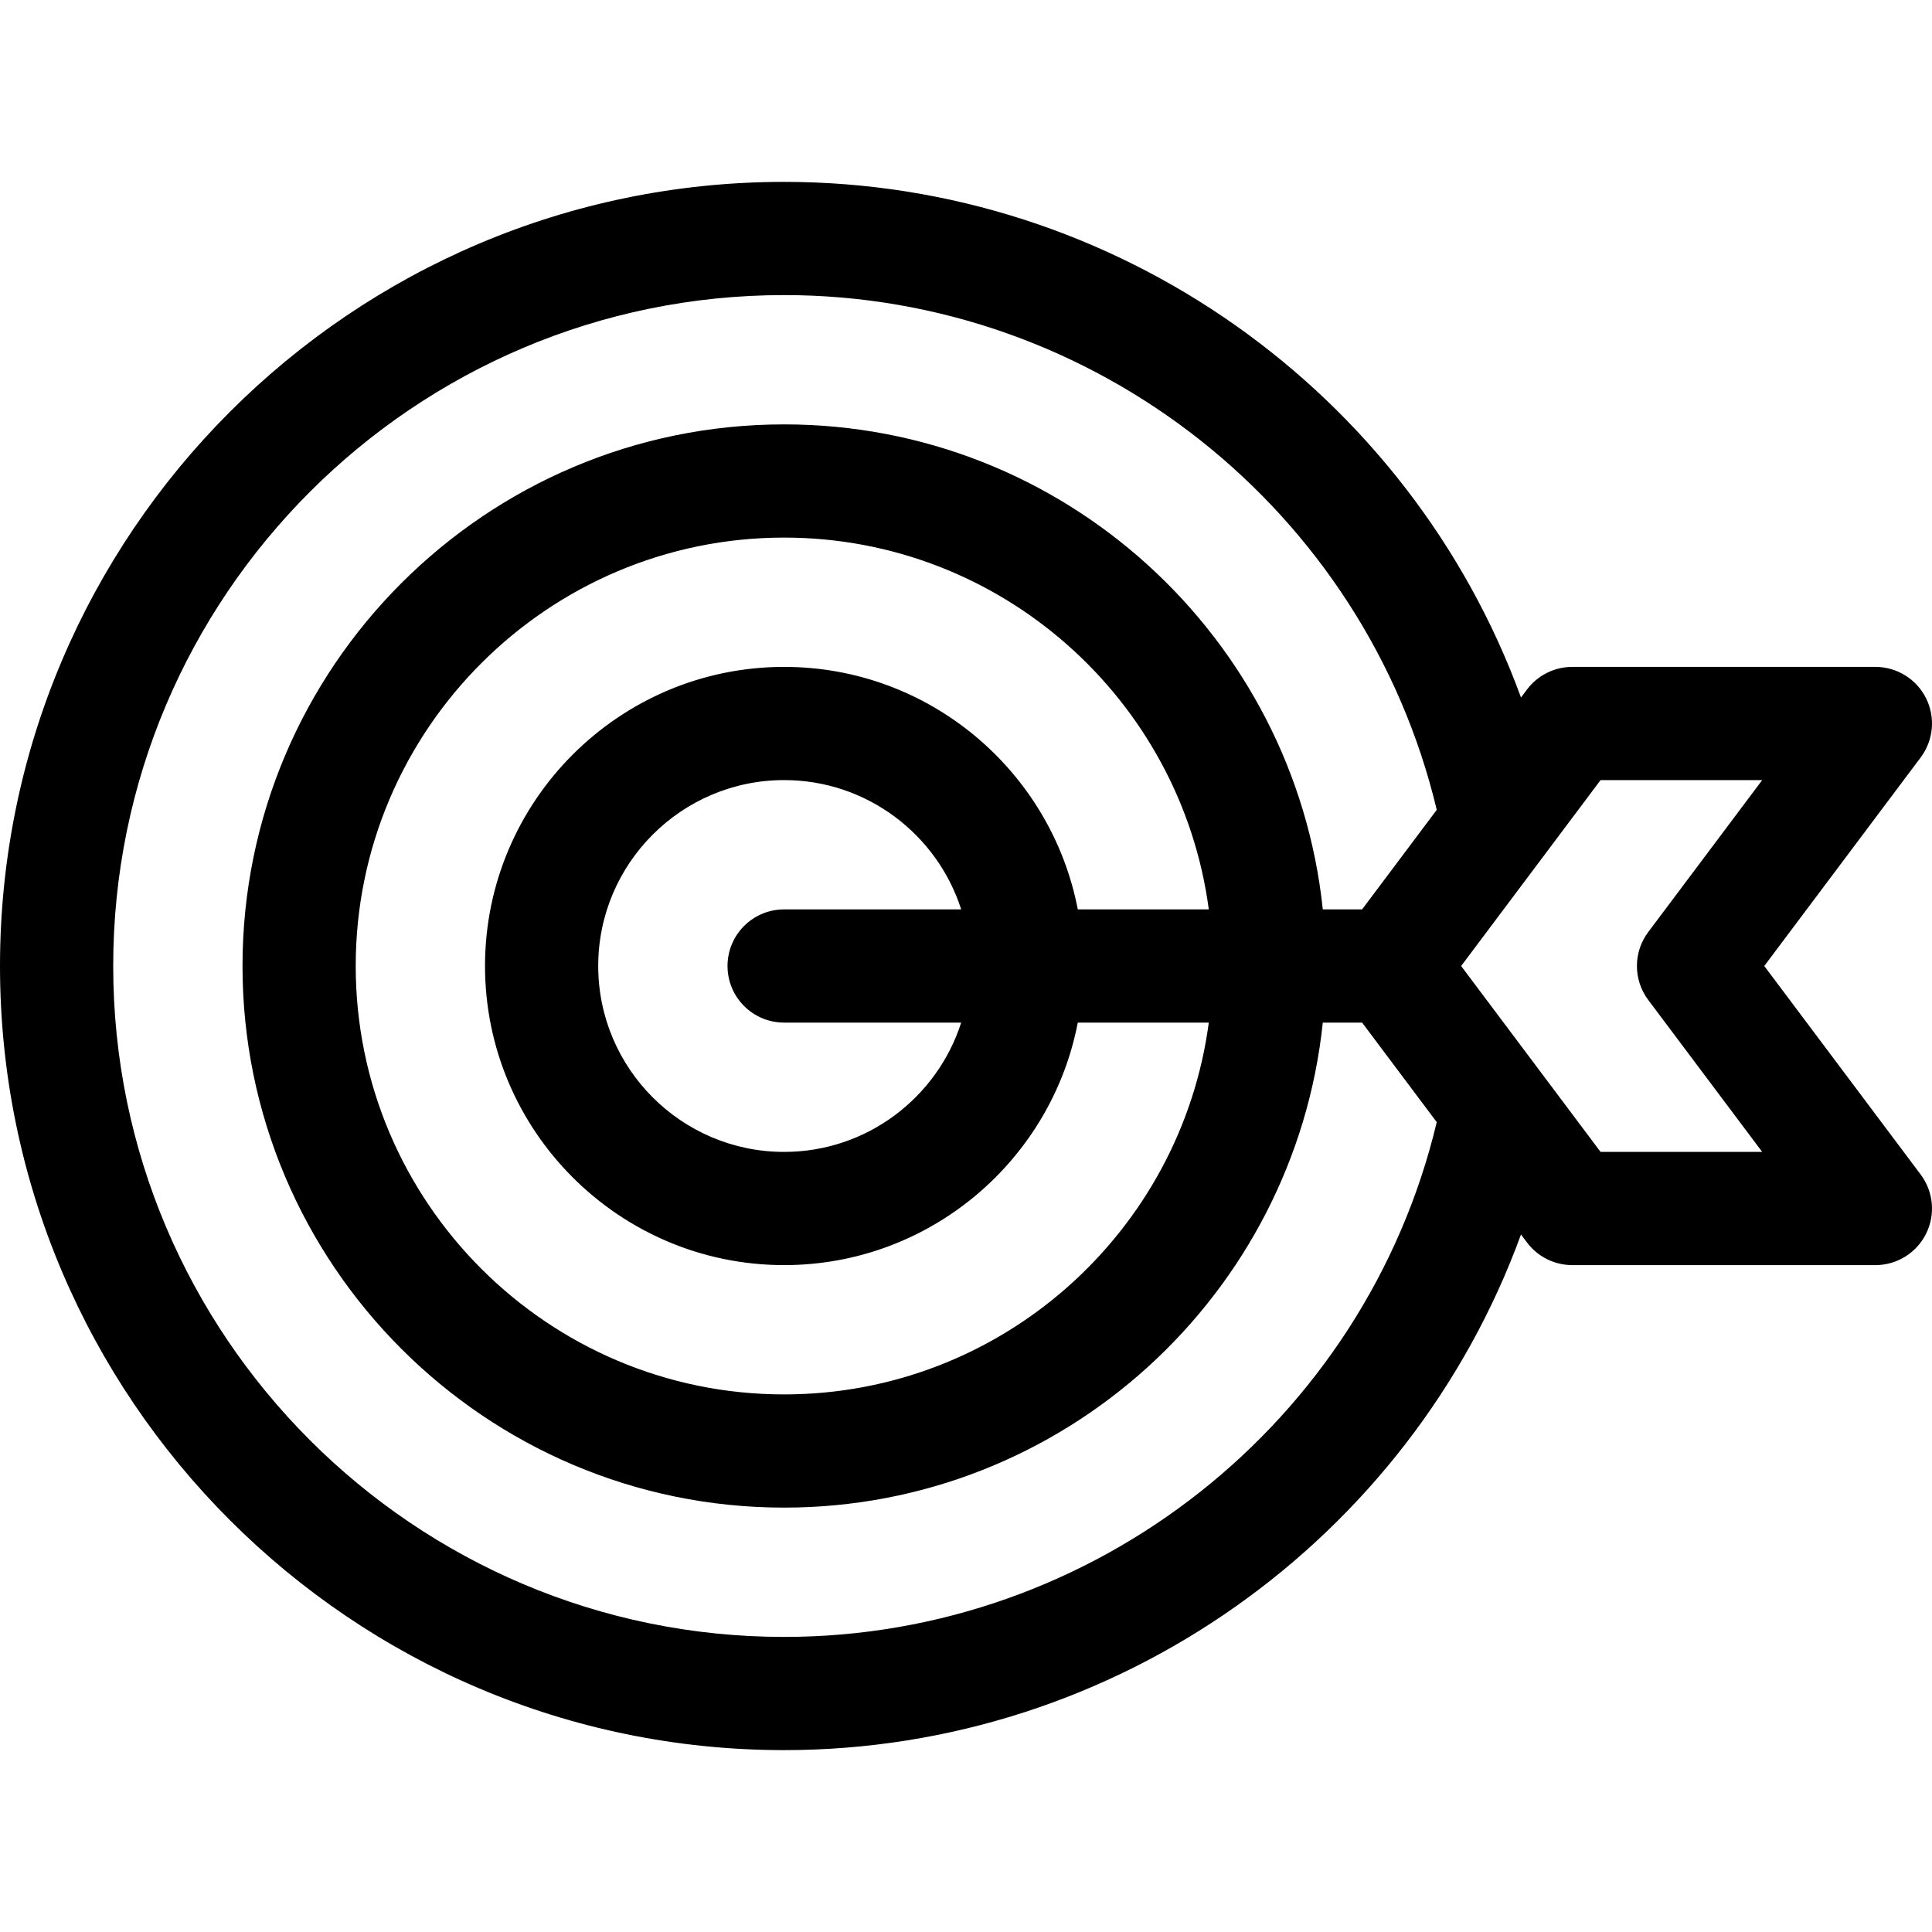 <svg xmlns="http://www.w3.org/2000/svg" id="Layer_1" height="512" viewBox="0 0 512 512" width="512"><path d="m467.55 256 41.45-55.267c3.409-4.545 3.958-10.626 1.417-15.708s-7.735-8.292-13.417-8.292h-80.333c-4.721 0-9.167 2.223-12 6l-1.588 2.118c-29.453-80.758-107.163-136.651-195.279-136.651-114.581 0-207.8 93.219-207.8 207.8s93.219 207.8 207.8 207.8c88.116 0 165.826-55.893 195.279-136.651l1.588 2.118c2.833 3.777 7.279 6 12 6h80.333c5.682 0 10.875-3.21 13.417-8.292 2.541-5.082 1.992-11.163-1.417-15.708zm-86.797 41.383c-18.946 79.436-90.645 136.417-172.953 136.417-98.039 0-177.8-79.761-177.8-177.8s79.761-177.8 177.8-177.8c82.308 0 154.007 56.981 172.954 136.417l-16.184 21.58-3.603 4.803h-10.415c-7.524-72.121-68.672-128.533-142.752-128.533-79.145 0-143.533 64.389-143.533 143.533s64.388 143.533 143.533 143.533c74.079 0 135.228-56.412 142.752-128.533h10.415l3.603 4.803zm-95.128-56.383c-7.033-36.557-39.246-64.267-77.825-64.267-43.708 0-79.267 35.559-79.267 79.267s35.559 79.267 79.267 79.267c38.579 0 70.792-27.709 77.825-64.267h34.716c-7.363 55.538-55.023 98.533-112.541 98.533-62.603 0-113.533-50.931-113.533-113.533s50.93-113.533 113.533-113.533c57.518 0 105.178 42.995 112.541 98.533zm-77.825 30h46.924c-6.361 19.852-24.988 34.267-46.924 34.267-27.166 0-49.267-22.101-49.267-49.267s22.101-49.267 49.267-49.267c21.937 0 40.563 14.415 46.924 34.267h-46.924c-8.284 0-15 6.716-15 15s6.716 15 15 15zm229-6 30.2 40.267h-42.833l-36.95-49.267 36.95-49.267h42.833l-30.2 40.267c-4 5.334-4 12.667 0 18z"></path></svg>